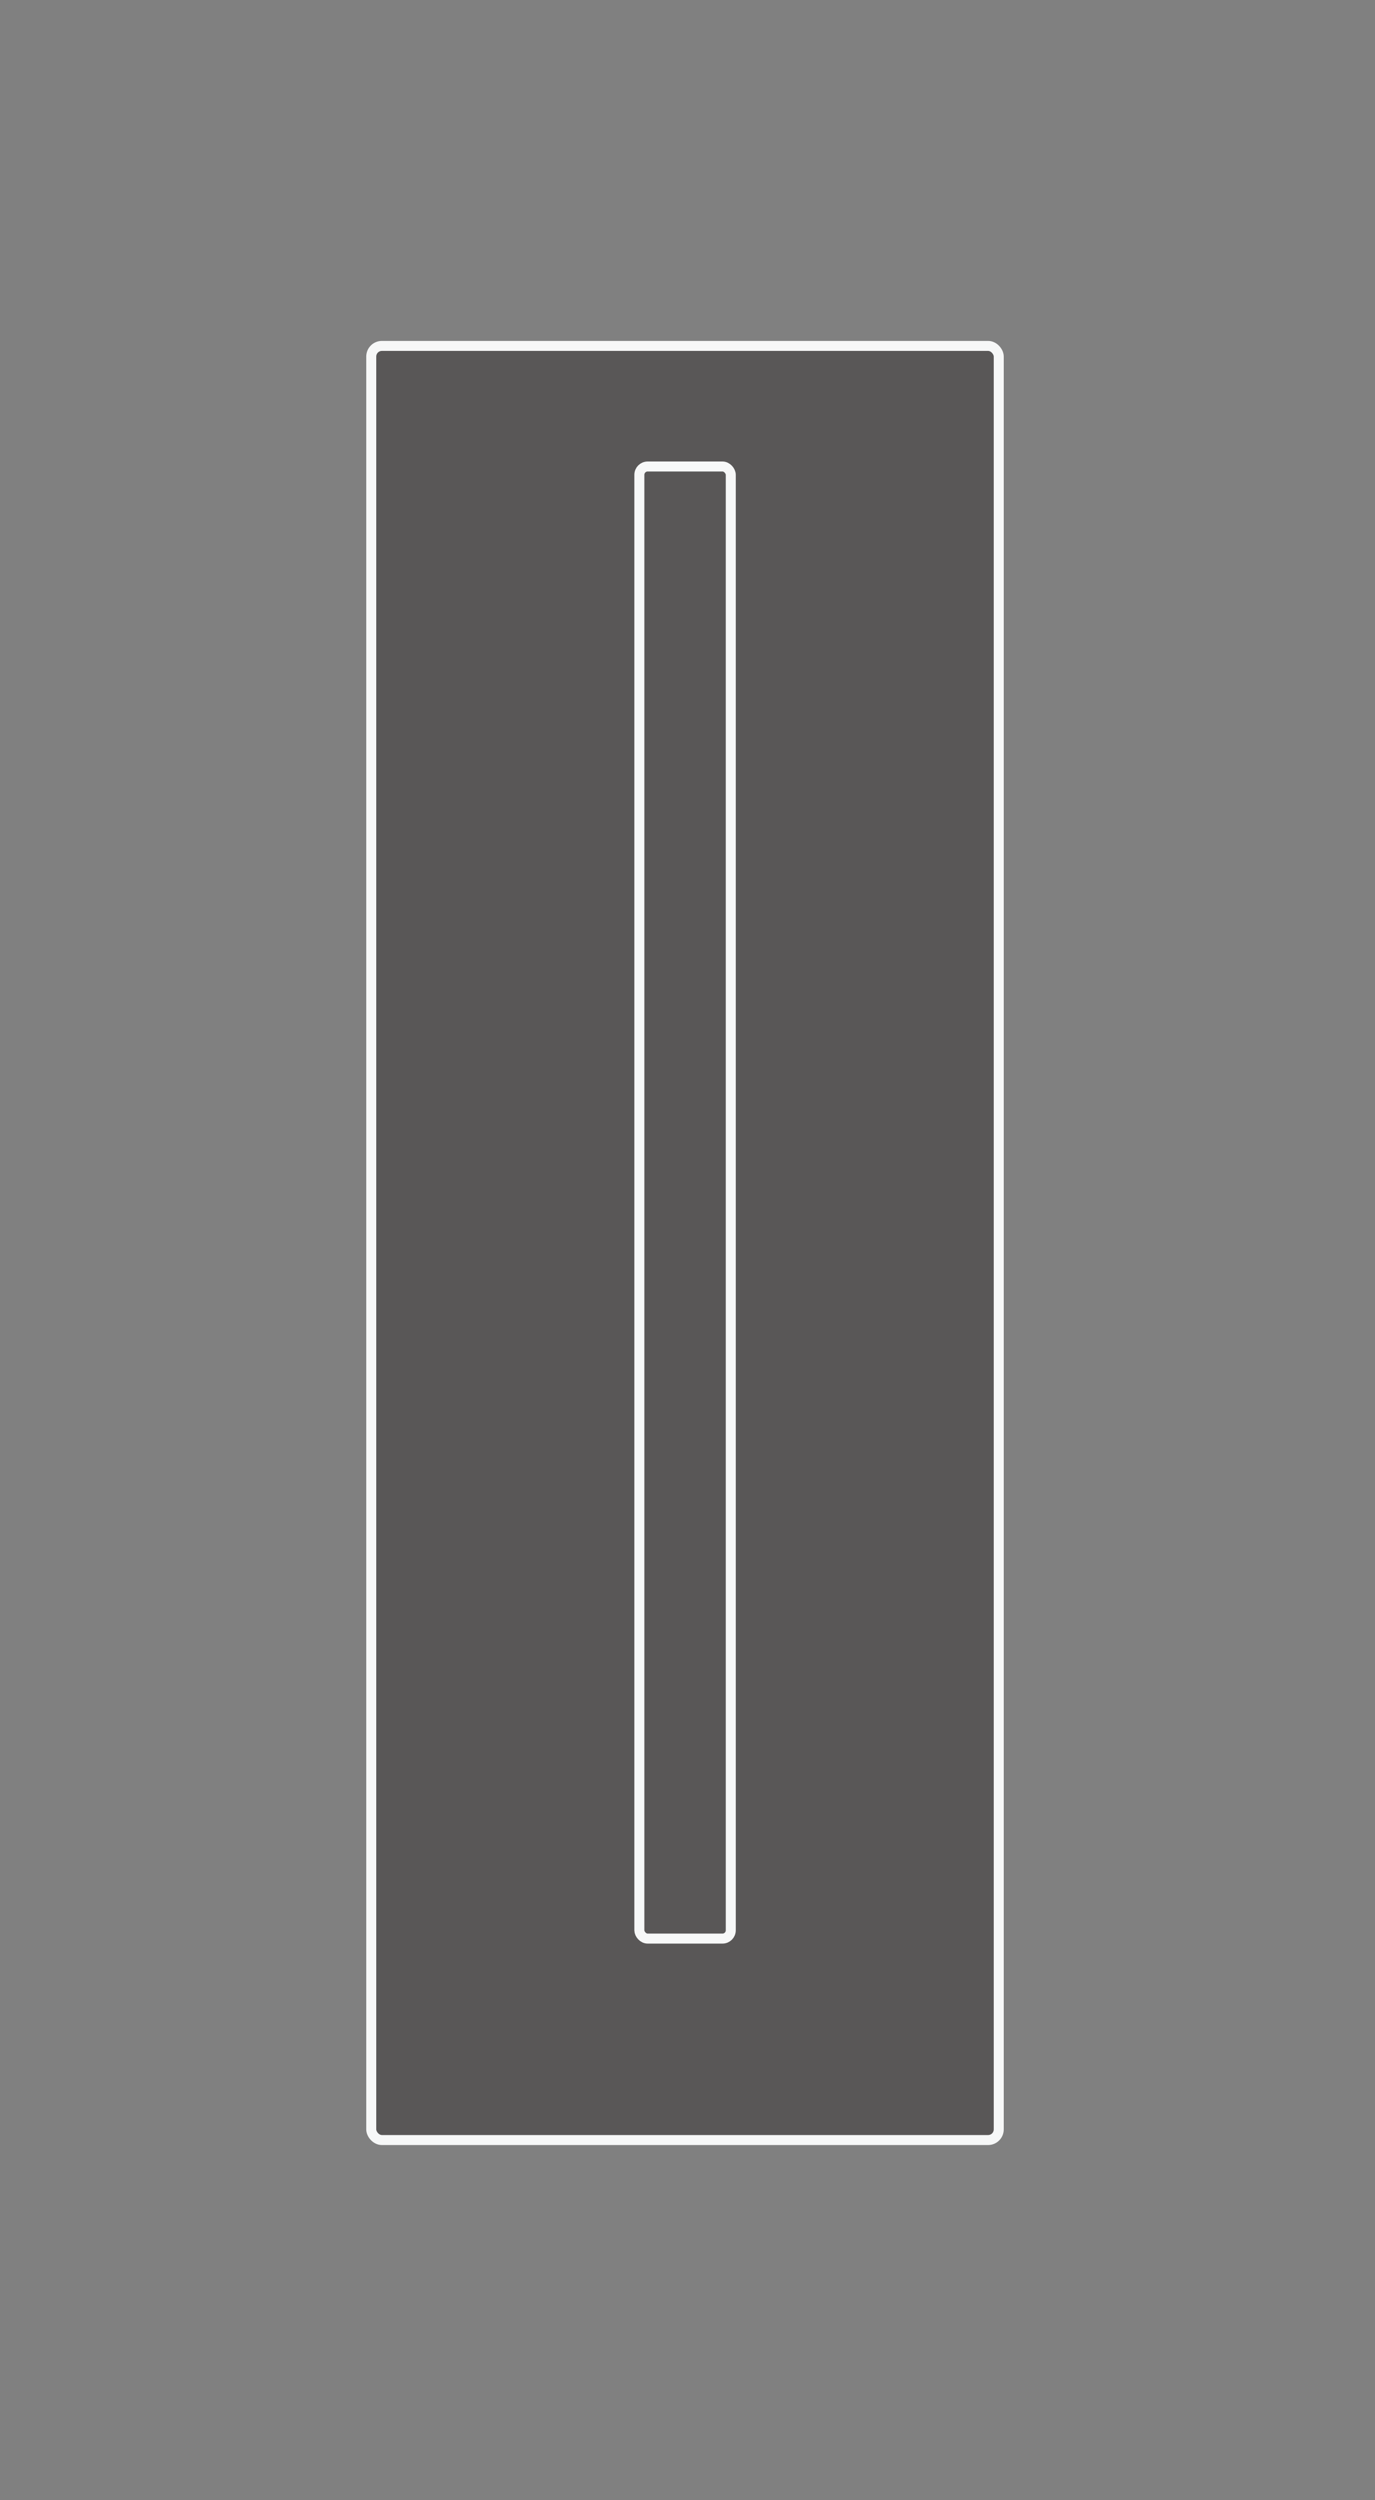 <svg viewBox="0 0 550 1000" xmlns="http://www.w3.org/2000/svg">
  <rect x="0" y="0" width="550" height="1000" fill="#808080" stroke="none"/>
  <defs></defs>
  <title>取っ手4</title>
  <rect class="cls-2" x="148.5" y="138.349" width="251" height="717.583" rx="4.26" style="fill: rgb(89, 87, 87); stroke: rgb(247, 248, 248); stroke-miterlimit: 10; stroke-width: 4px;"></rect>
  <rect class="cls-2" x="-292.313" y="-775.363" width="36.572" height="588.783" rx="3.32" transform="matrix(-1, 0, 0, -1, 0, 0)" style="fill: rgb(89, 87, 87); stroke: rgb(247, 248, 248); stroke-miterlimit: 10; stroke-width: 4px;"></rect>
</svg>